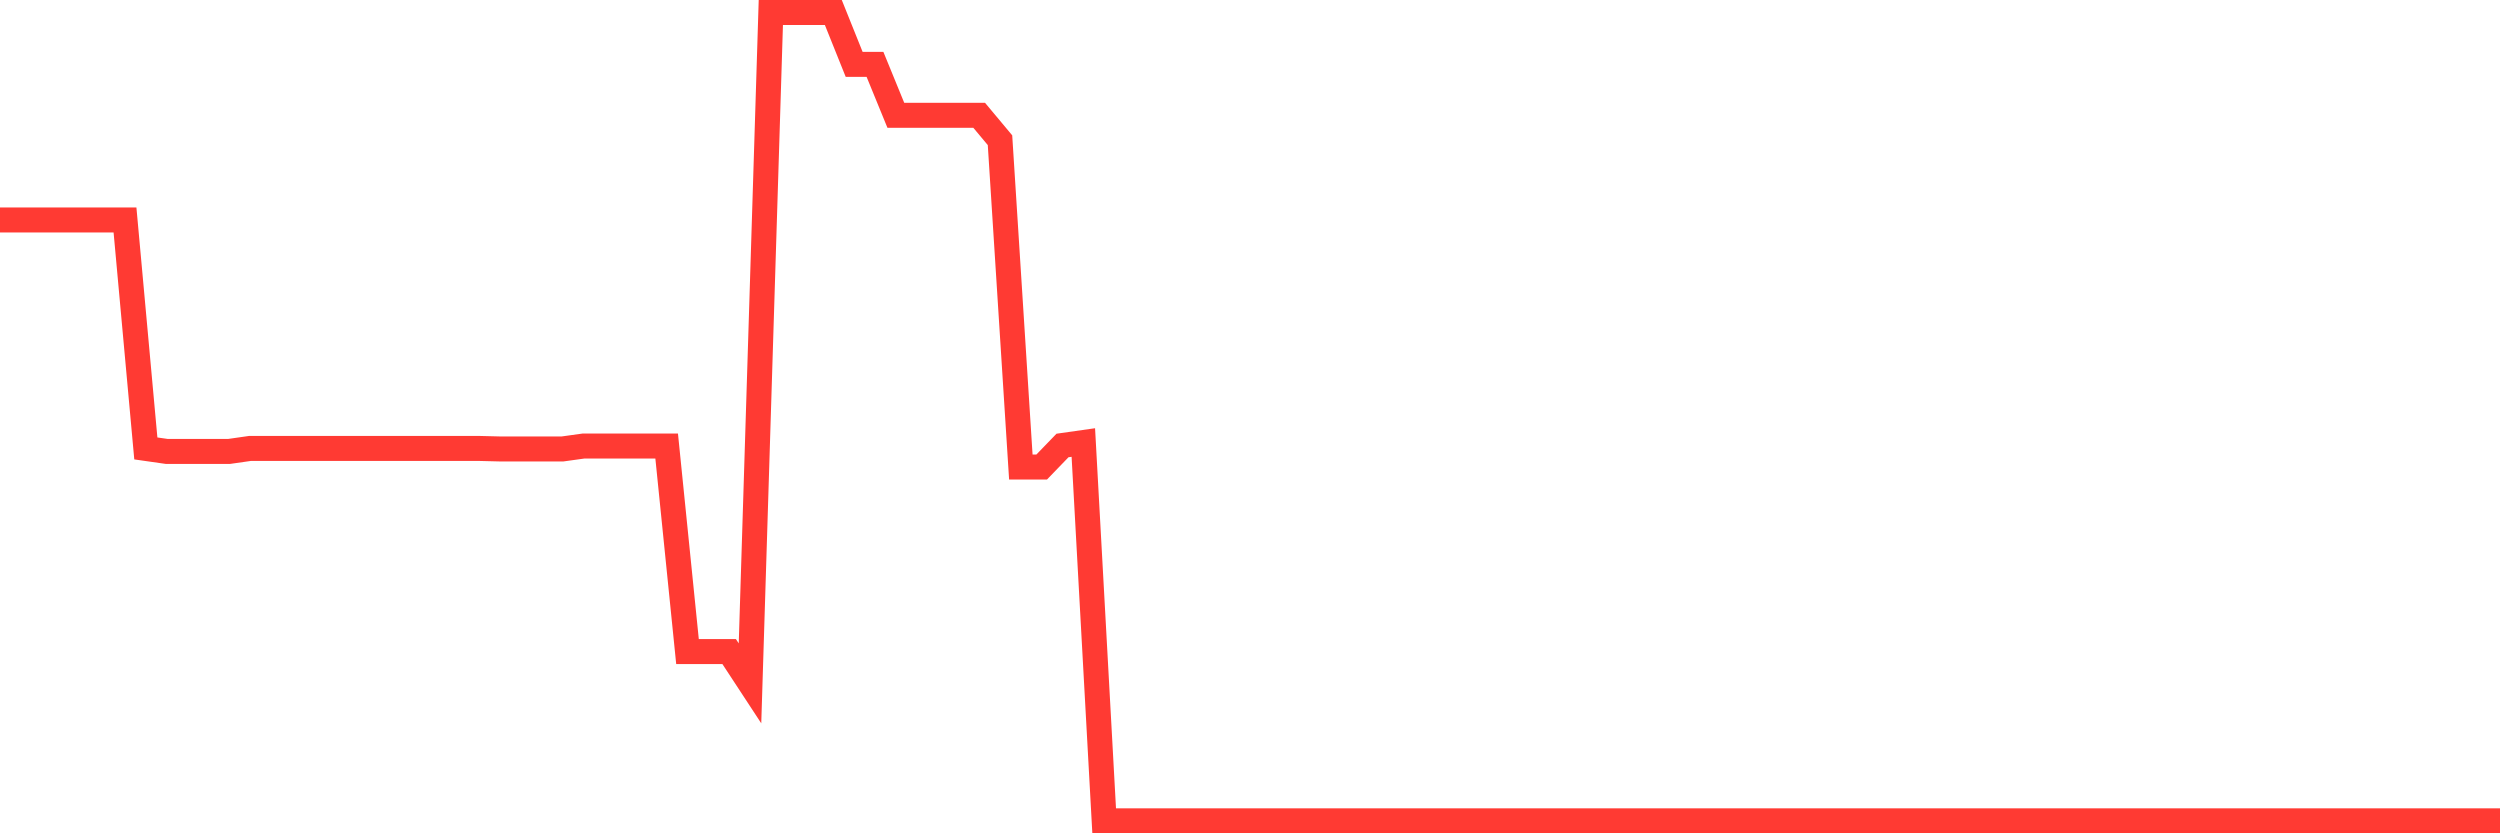 <svg
  xmlns="http://www.w3.org/2000/svg"
  xmlns:xlink="http://www.w3.org/1999/xlink"
  width="120"
  height="40"
  viewBox="0 0 120 40"
  preserveAspectRatio="none"
>
  <polyline
    points="0,10.559 1,10.559 2,10.559 3,10.559 4,10.559 5,10.559 6,10.559 7,21.525 8,21.668 9,21.668 10,21.668 11,21.668 12,21.525 13,21.525 14,21.525 15,21.525 16,21.525 17,21.525 18,21.525 19,21.525 20,21.525 21,21.525 22,21.525 23,21.525 24,21.55 25,21.55 26,21.55 27,21.55 28,21.411 29,21.411 30,21.411 31,21.411 32,21.411 33,31.276 34,31.276 35,31.276 36,32.801 37,0.6 38,0.6 39,0.6 40,0.6 41,3.091 42,3.091 43,5.534 44,5.534 45,5.534 46,5.534 47,5.534 48,6.73 49,22.418 50,22.418 51,21.383 52,21.241 53,39.4 54,39.4 55,39.4 56,39.4 57,39.4 58,39.4 59,39.4 60,39.4 61,39.4 62,39.4 63,39.4 64,39.4 65,39.4 66,39.4 67,39.4 68,39.4 69,39.4 70,39.4 71,39.4 72,39.4 73,39.4 74,39.4 75,39.4 76,39.4 77,39.4 78,39.4 79,39.4 80,39.4 81,39.4 82,39.4 83,39.4 84,39.4 85,39.4 86,39.4 87,39.4 88,39.4 89,39.4 90,39.4 91,39.4 92,39.4 93,39.4 94,39.4 95,39.4 96,39.4 97,39.4 98,39.4 99,39.4 100,39.4 101,39.4 102,39.4 103,39.4 104,39.4 105,39.4 106,39.4 107,39.4 108,39.4 109,39.4 110,39.4 111,39.4 112,39.4 113,39.4 114,39.4 115,39.4 116,39.4 117,39.4 118,39.4 119,39.4 120,39.4"
    fill="none"
    stroke="#ff3a33"
    stroke-width="1.2"
  >
  </polyline>
</svg>